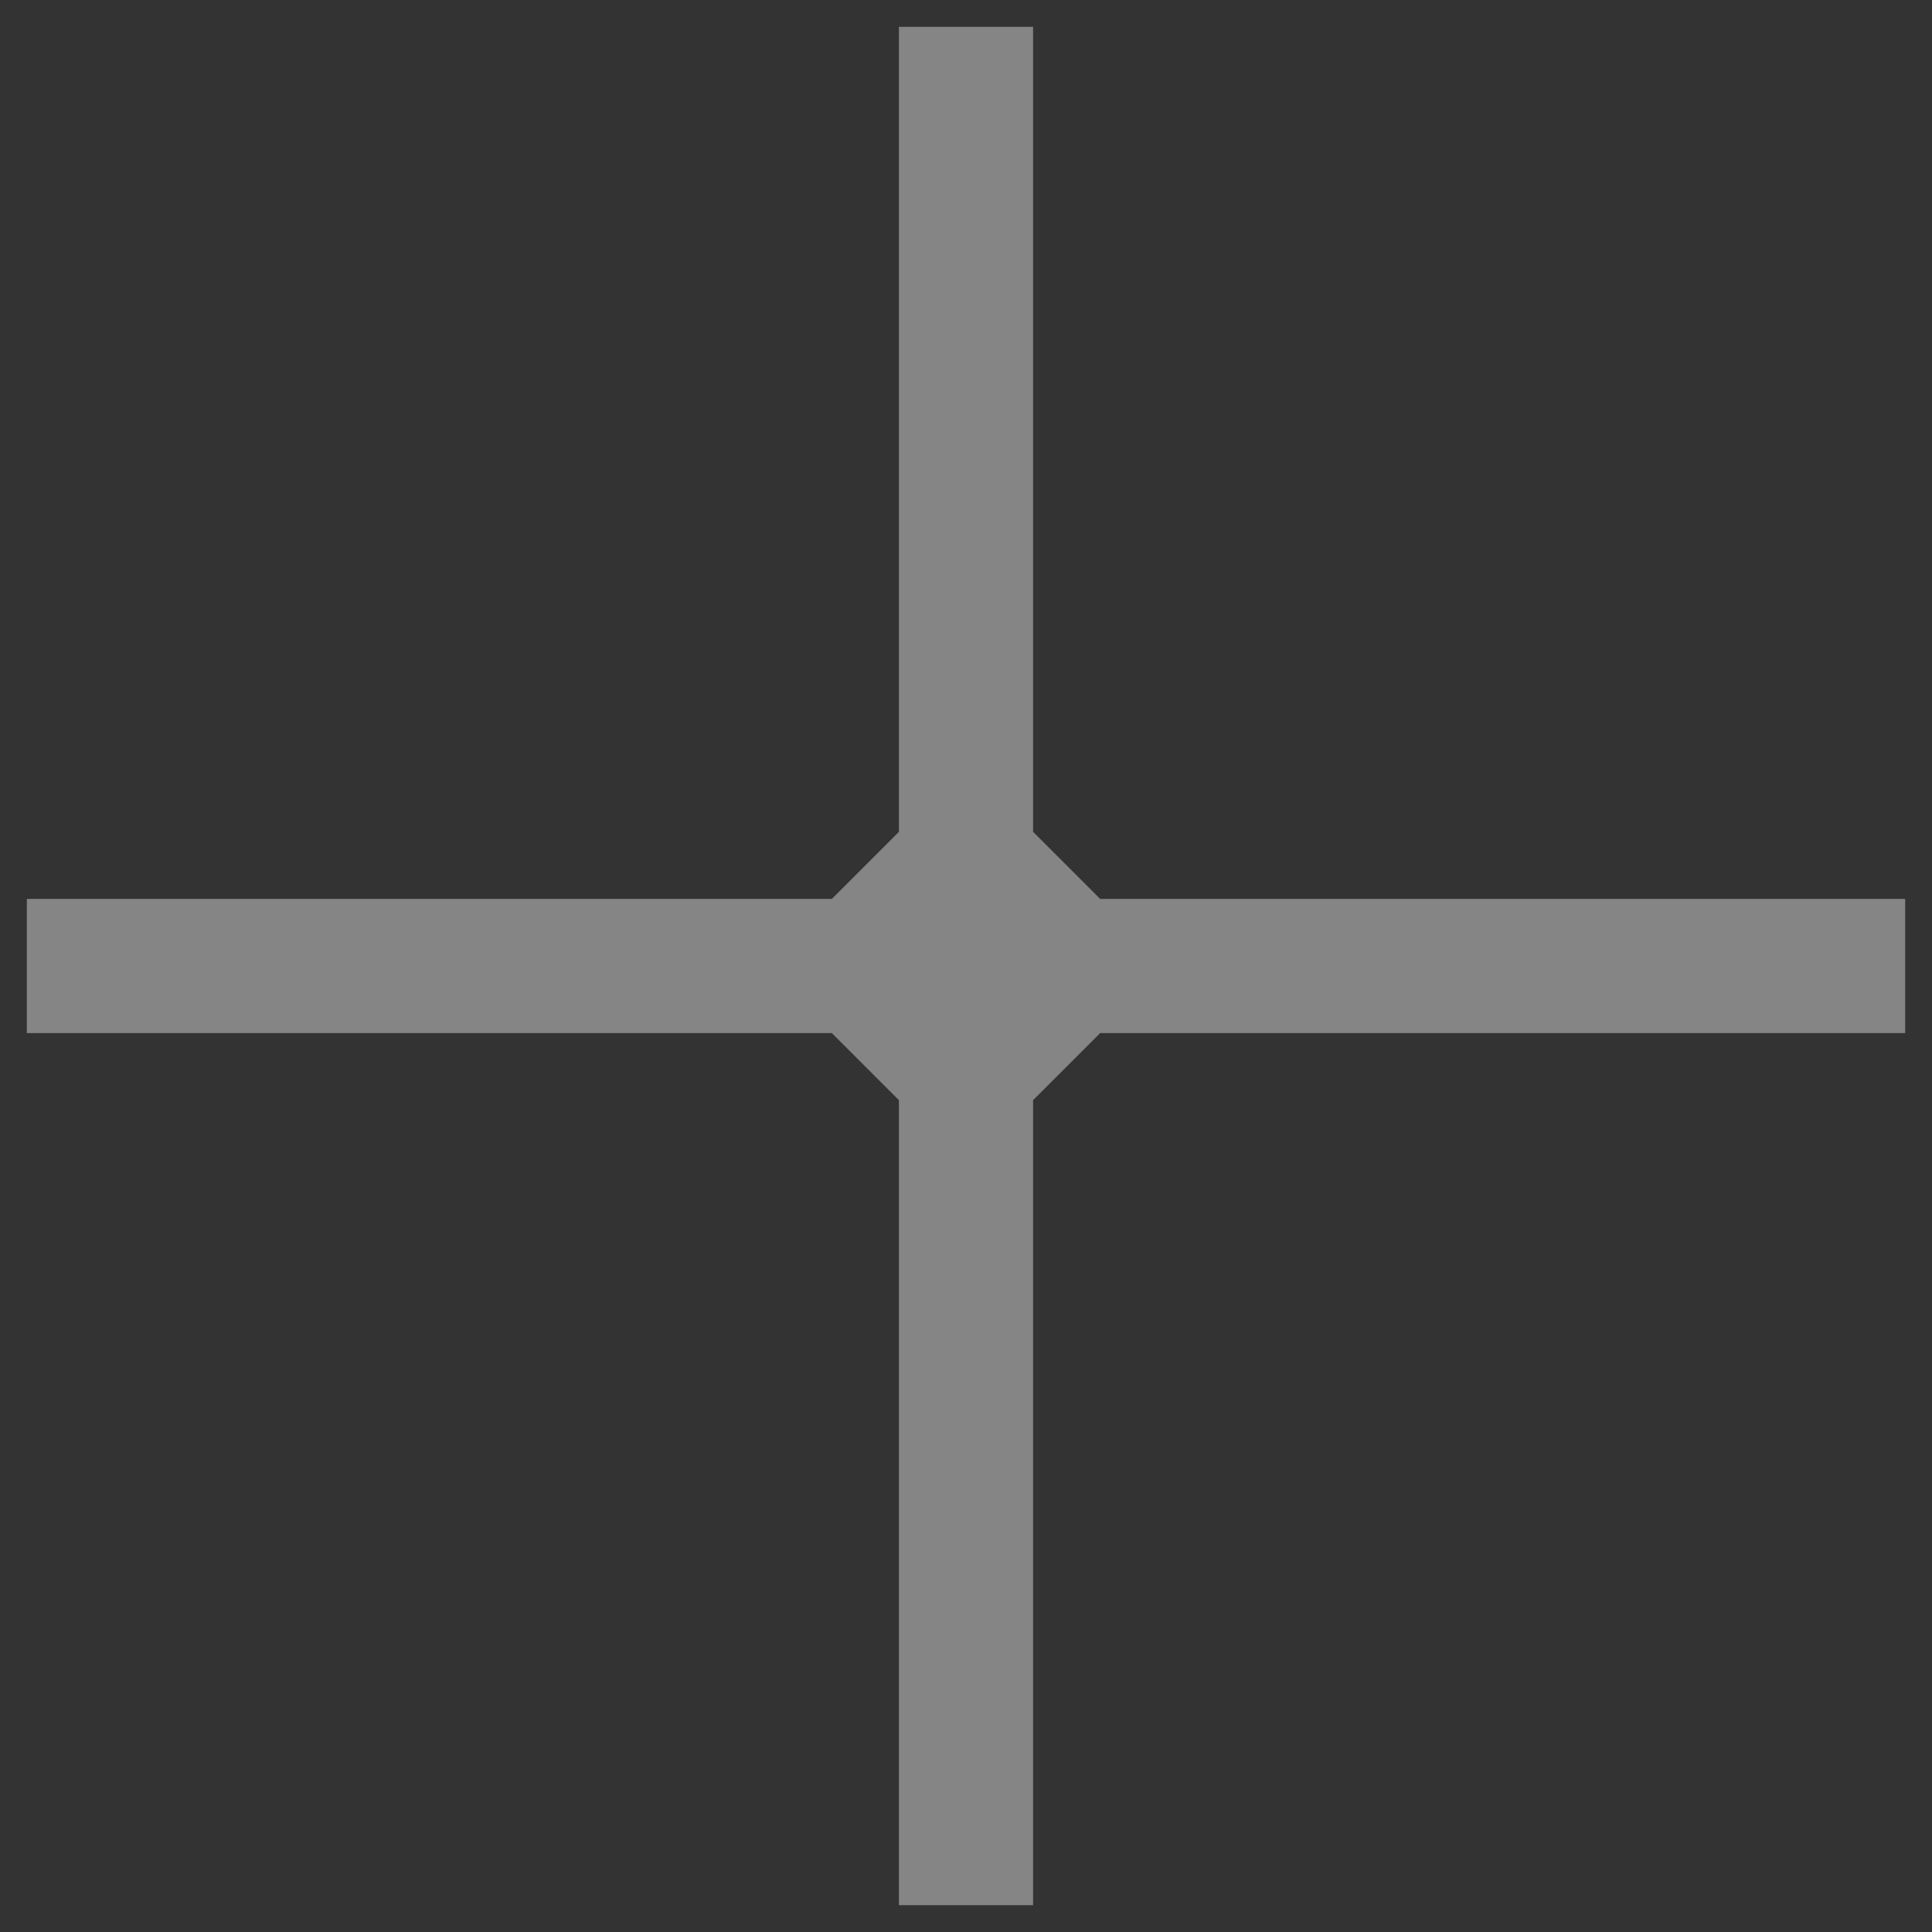 <svg xmlns="http://www.w3.org/2000/svg" width="18" height="18" viewBox="0 0 18 18" fill="none"><rect x="0" y="0" width="18" height="18" fill="#333333" stroke="none"/><path d="M9.625 17.75H8.375V10.25L7.75 9.625H0.25V8.375H7.75L8.375 7.75V0.25H9.625V7.75L10.25 8.375H17.75V9.625H10.25L9.625 10.25V17.75Z" fill="white" fill-opacity="0.4"></path></svg>